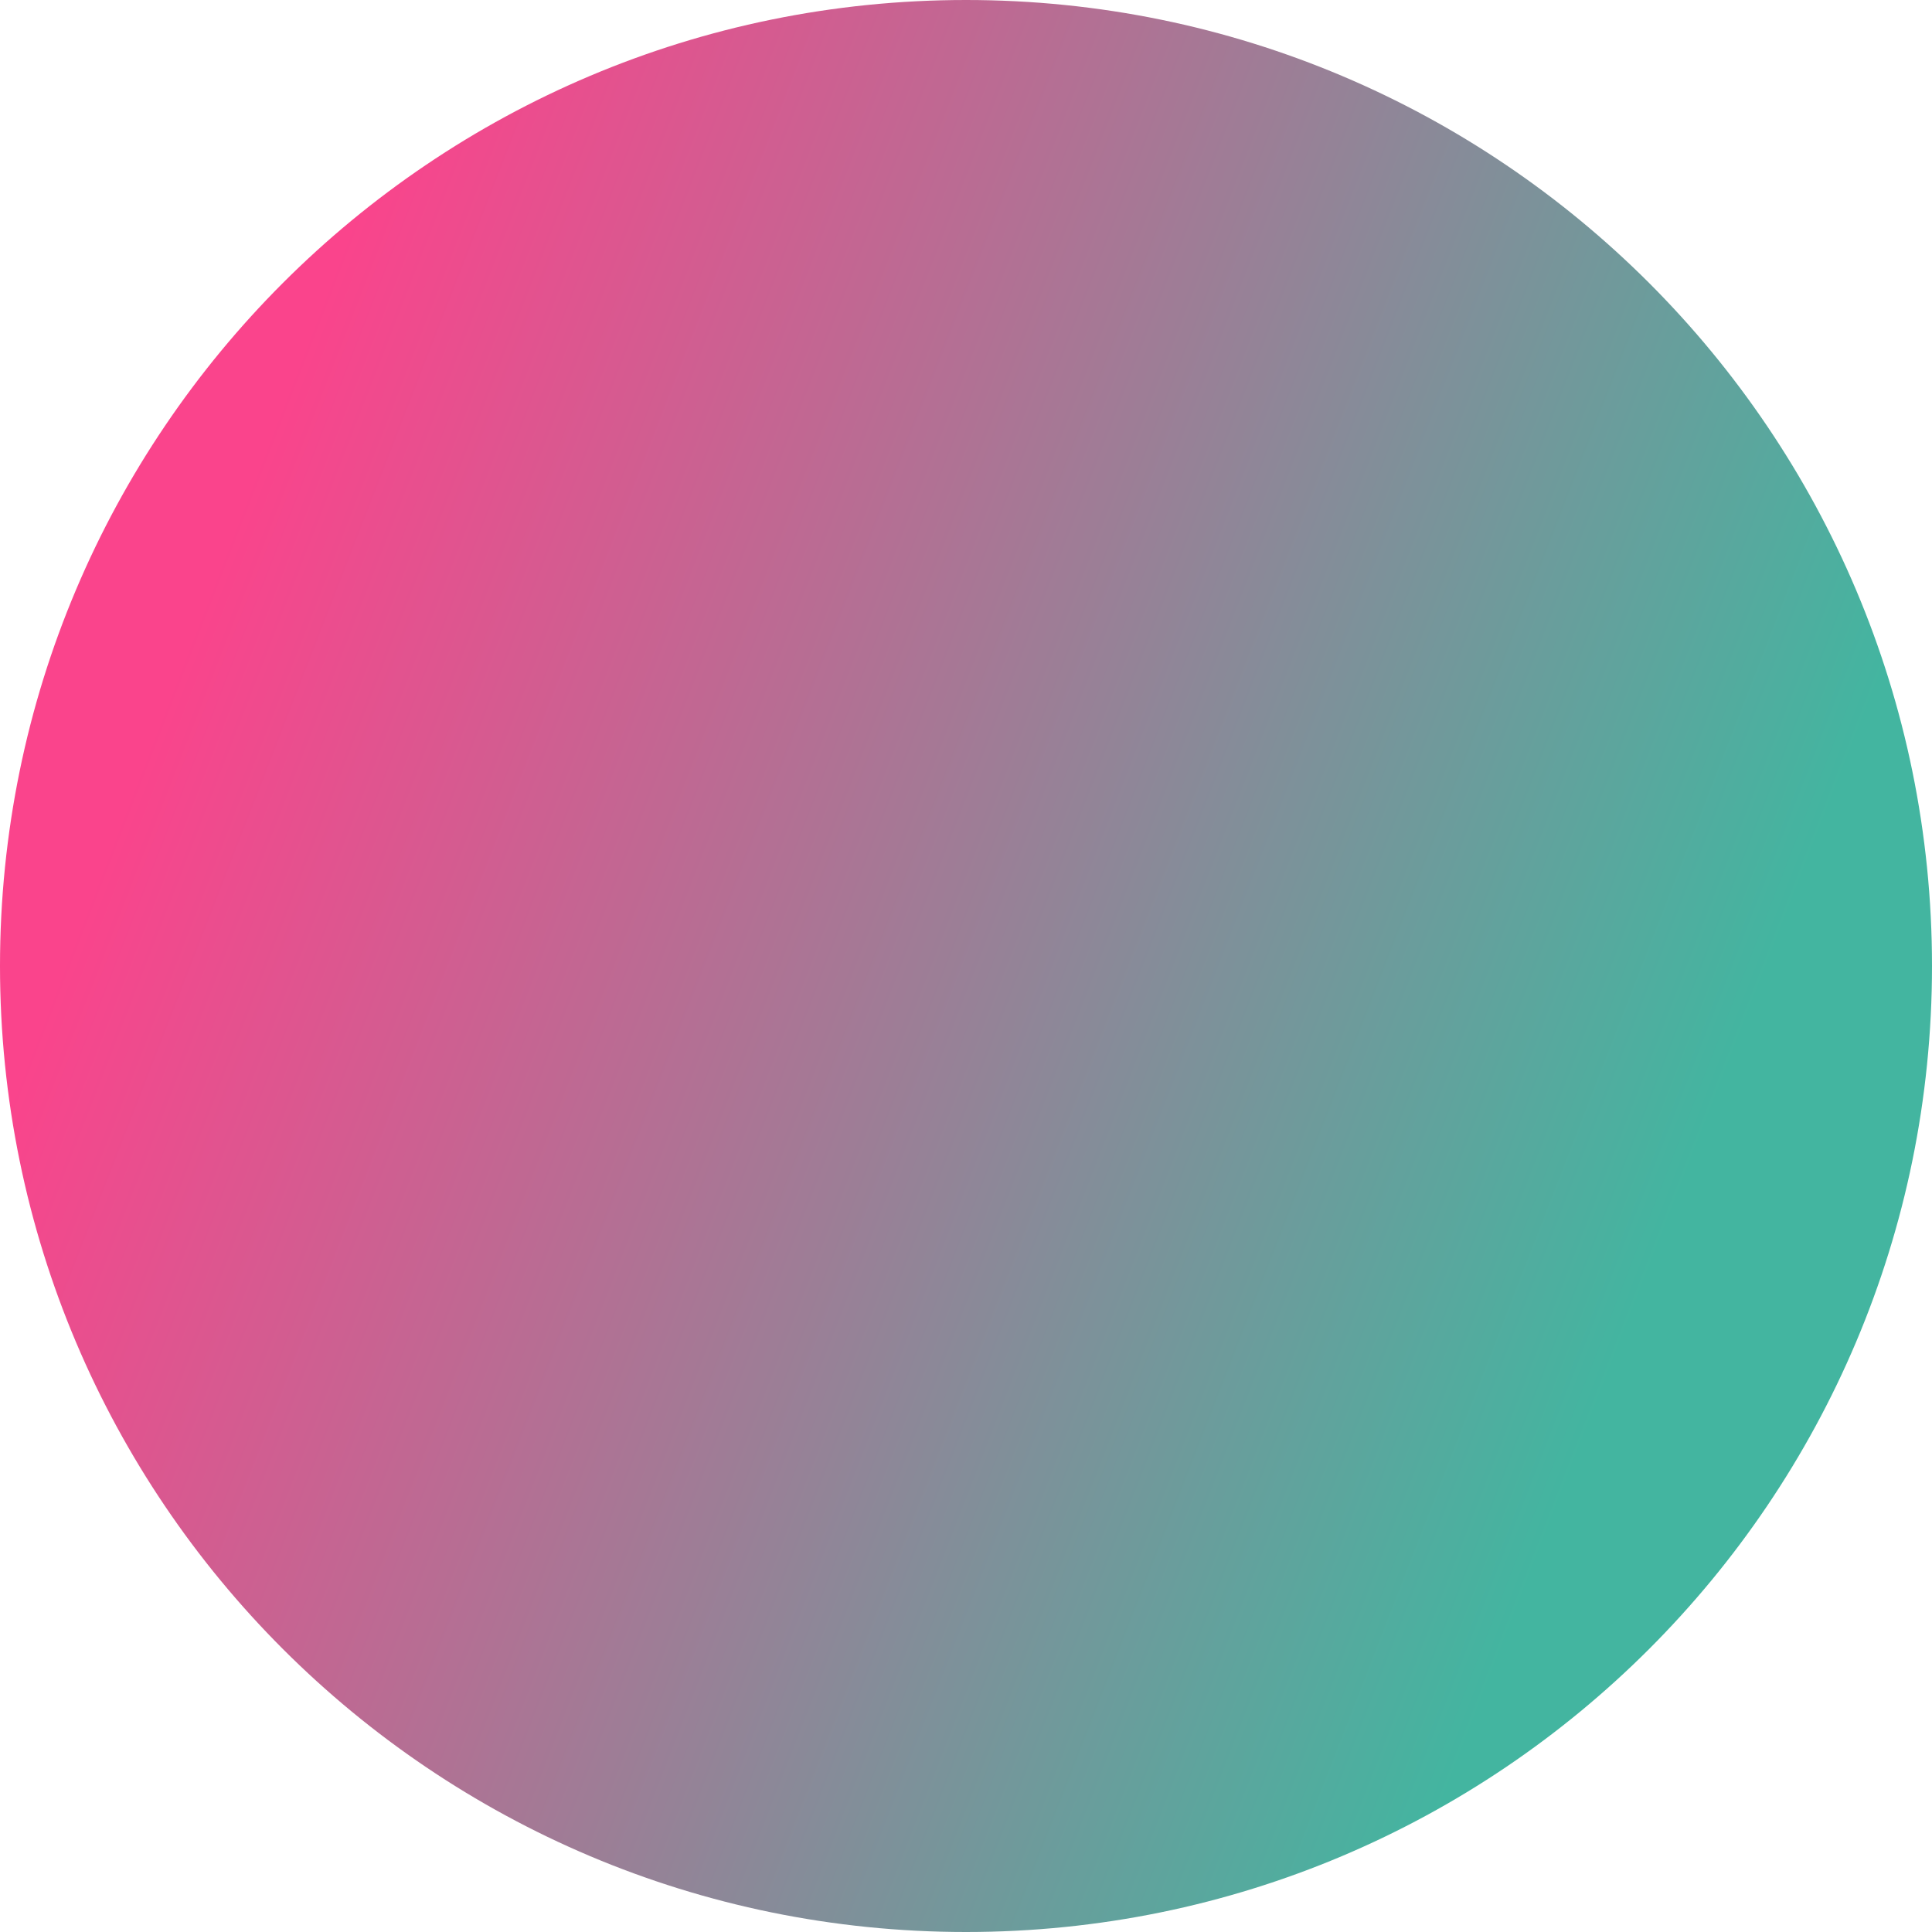 <?xml version="1.0" encoding="UTF-8"?>
<svg data-bbox="0 0 48 48" xmlns="http://www.w3.org/2000/svg" viewBox="0 0 48 48" height="48" width="48" data-type="ugc">
    <g>
        <path fill="url(#6a547ec8-3a81-406f-95e2-6cc74d0c5c36)" d="M48 24c0 13.255-10.745 24-24 24S0 37.255 0 24 10.745 0 24 0s24 10.745 24 24z"/>
        <defs fill="none">
            <linearGradient gradientUnits="userSpaceOnUse" y2="8.65" x2="49.934" y1="-5.673" x1="13.086" id="6a547ec8-3a81-406f-95e2-6cc74d0c5c36">
                <stop stop-color="#FA448C"/>
                <stop stop-color="#43B5A0" offset="1"/>
            </linearGradient>
        </defs>
    </g>
</svg>

